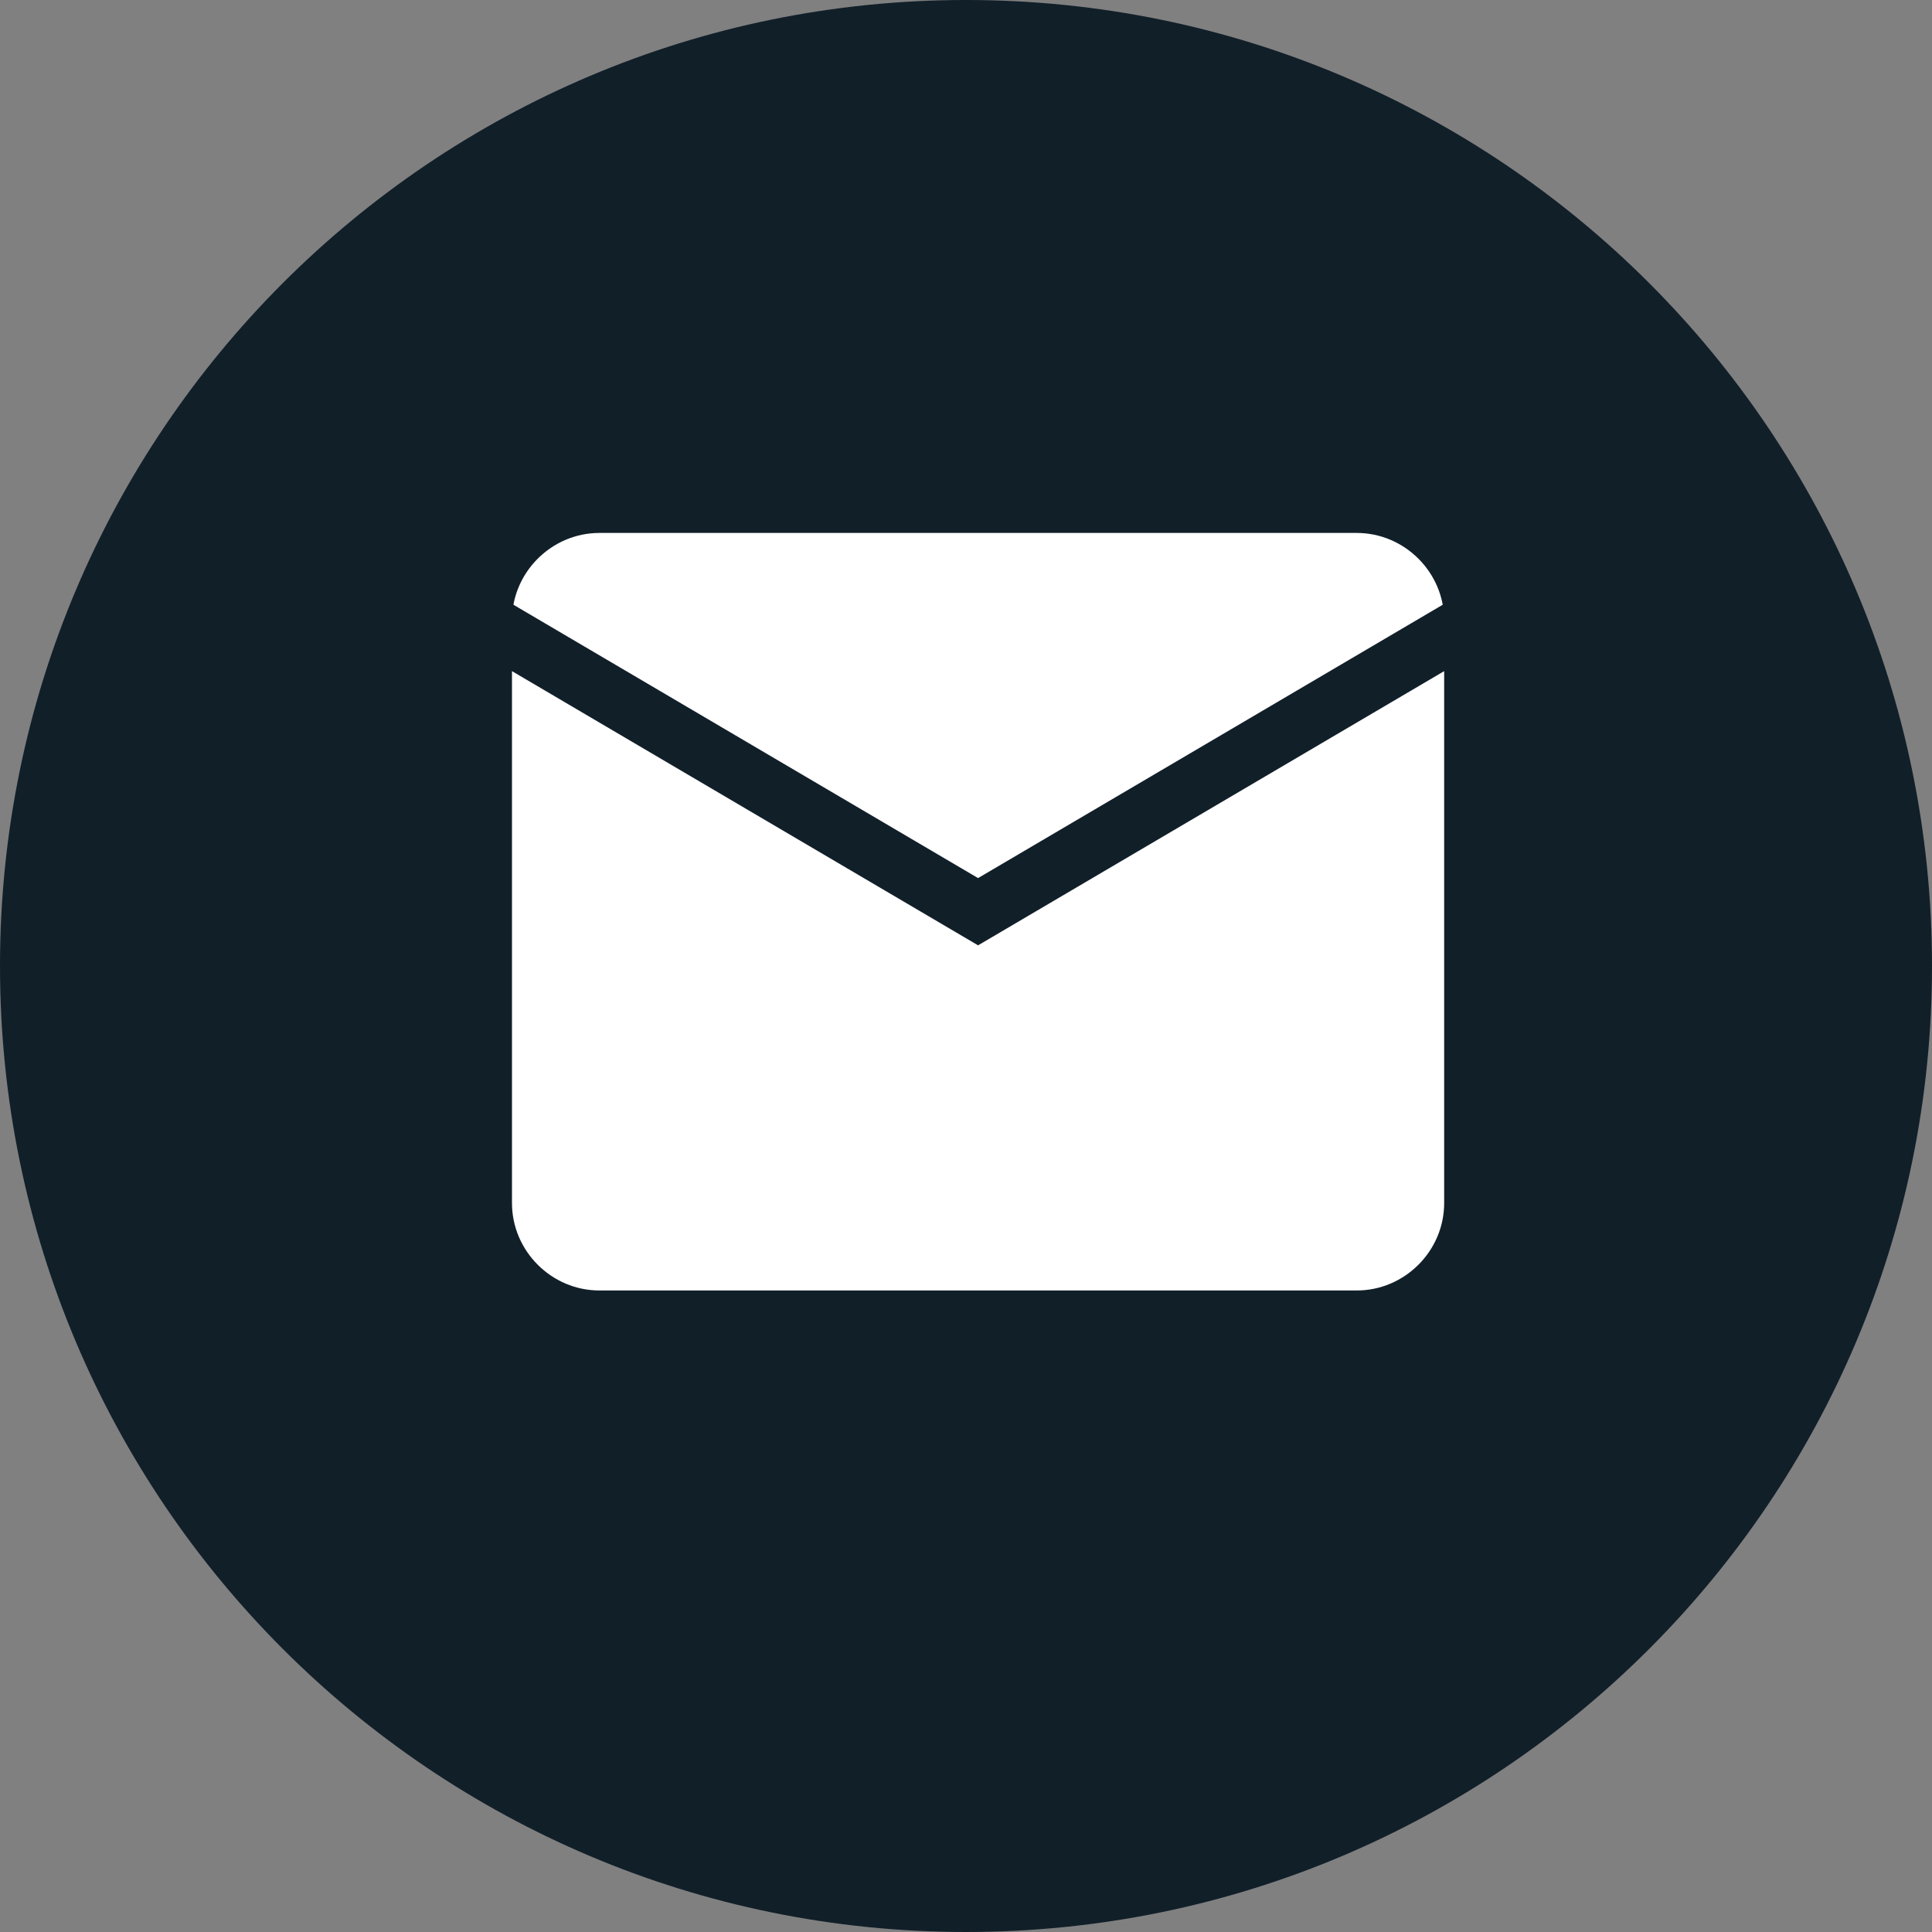 <svg width="20" height="20" viewBox="0 0 20 20" fill="none" xmlns="http://www.w3.org/2000/svg">
<rect x="0" y="0" width="20" height="20" fill="#808080" stroke="none"/>
<path d="M10 20C4.476 20 0 15.521 0 10C0 4.476 4.479 0 10 0C15.524 0 20 4.479 20 10C20 15.521 15.524 20 10 20Z" fill="#111F29"/>
<path d="M14.044 13.659H6.206C5.543 13.659 5 13.116 5 12.453V6.423C5 5.76 5.543 5.217 6.206 5.217H14.044C14.707 5.217 15.25 5.76 15.25 6.423V12.453C15.25 13.116 14.707 13.659 14.044 13.659Z" fill="white" stroke="#111F29" stroke-width="0.6" stroke-miterlimit="10"/>
<path d="M5 6.423L10.125 9.438L15.25 6.423" fill="white"/>
<path d="M5 6.423L10.125 9.438L15.25 6.423" stroke="#111F29" stroke-width="0.6" stroke-miterlimit="10"/>
</svg>
